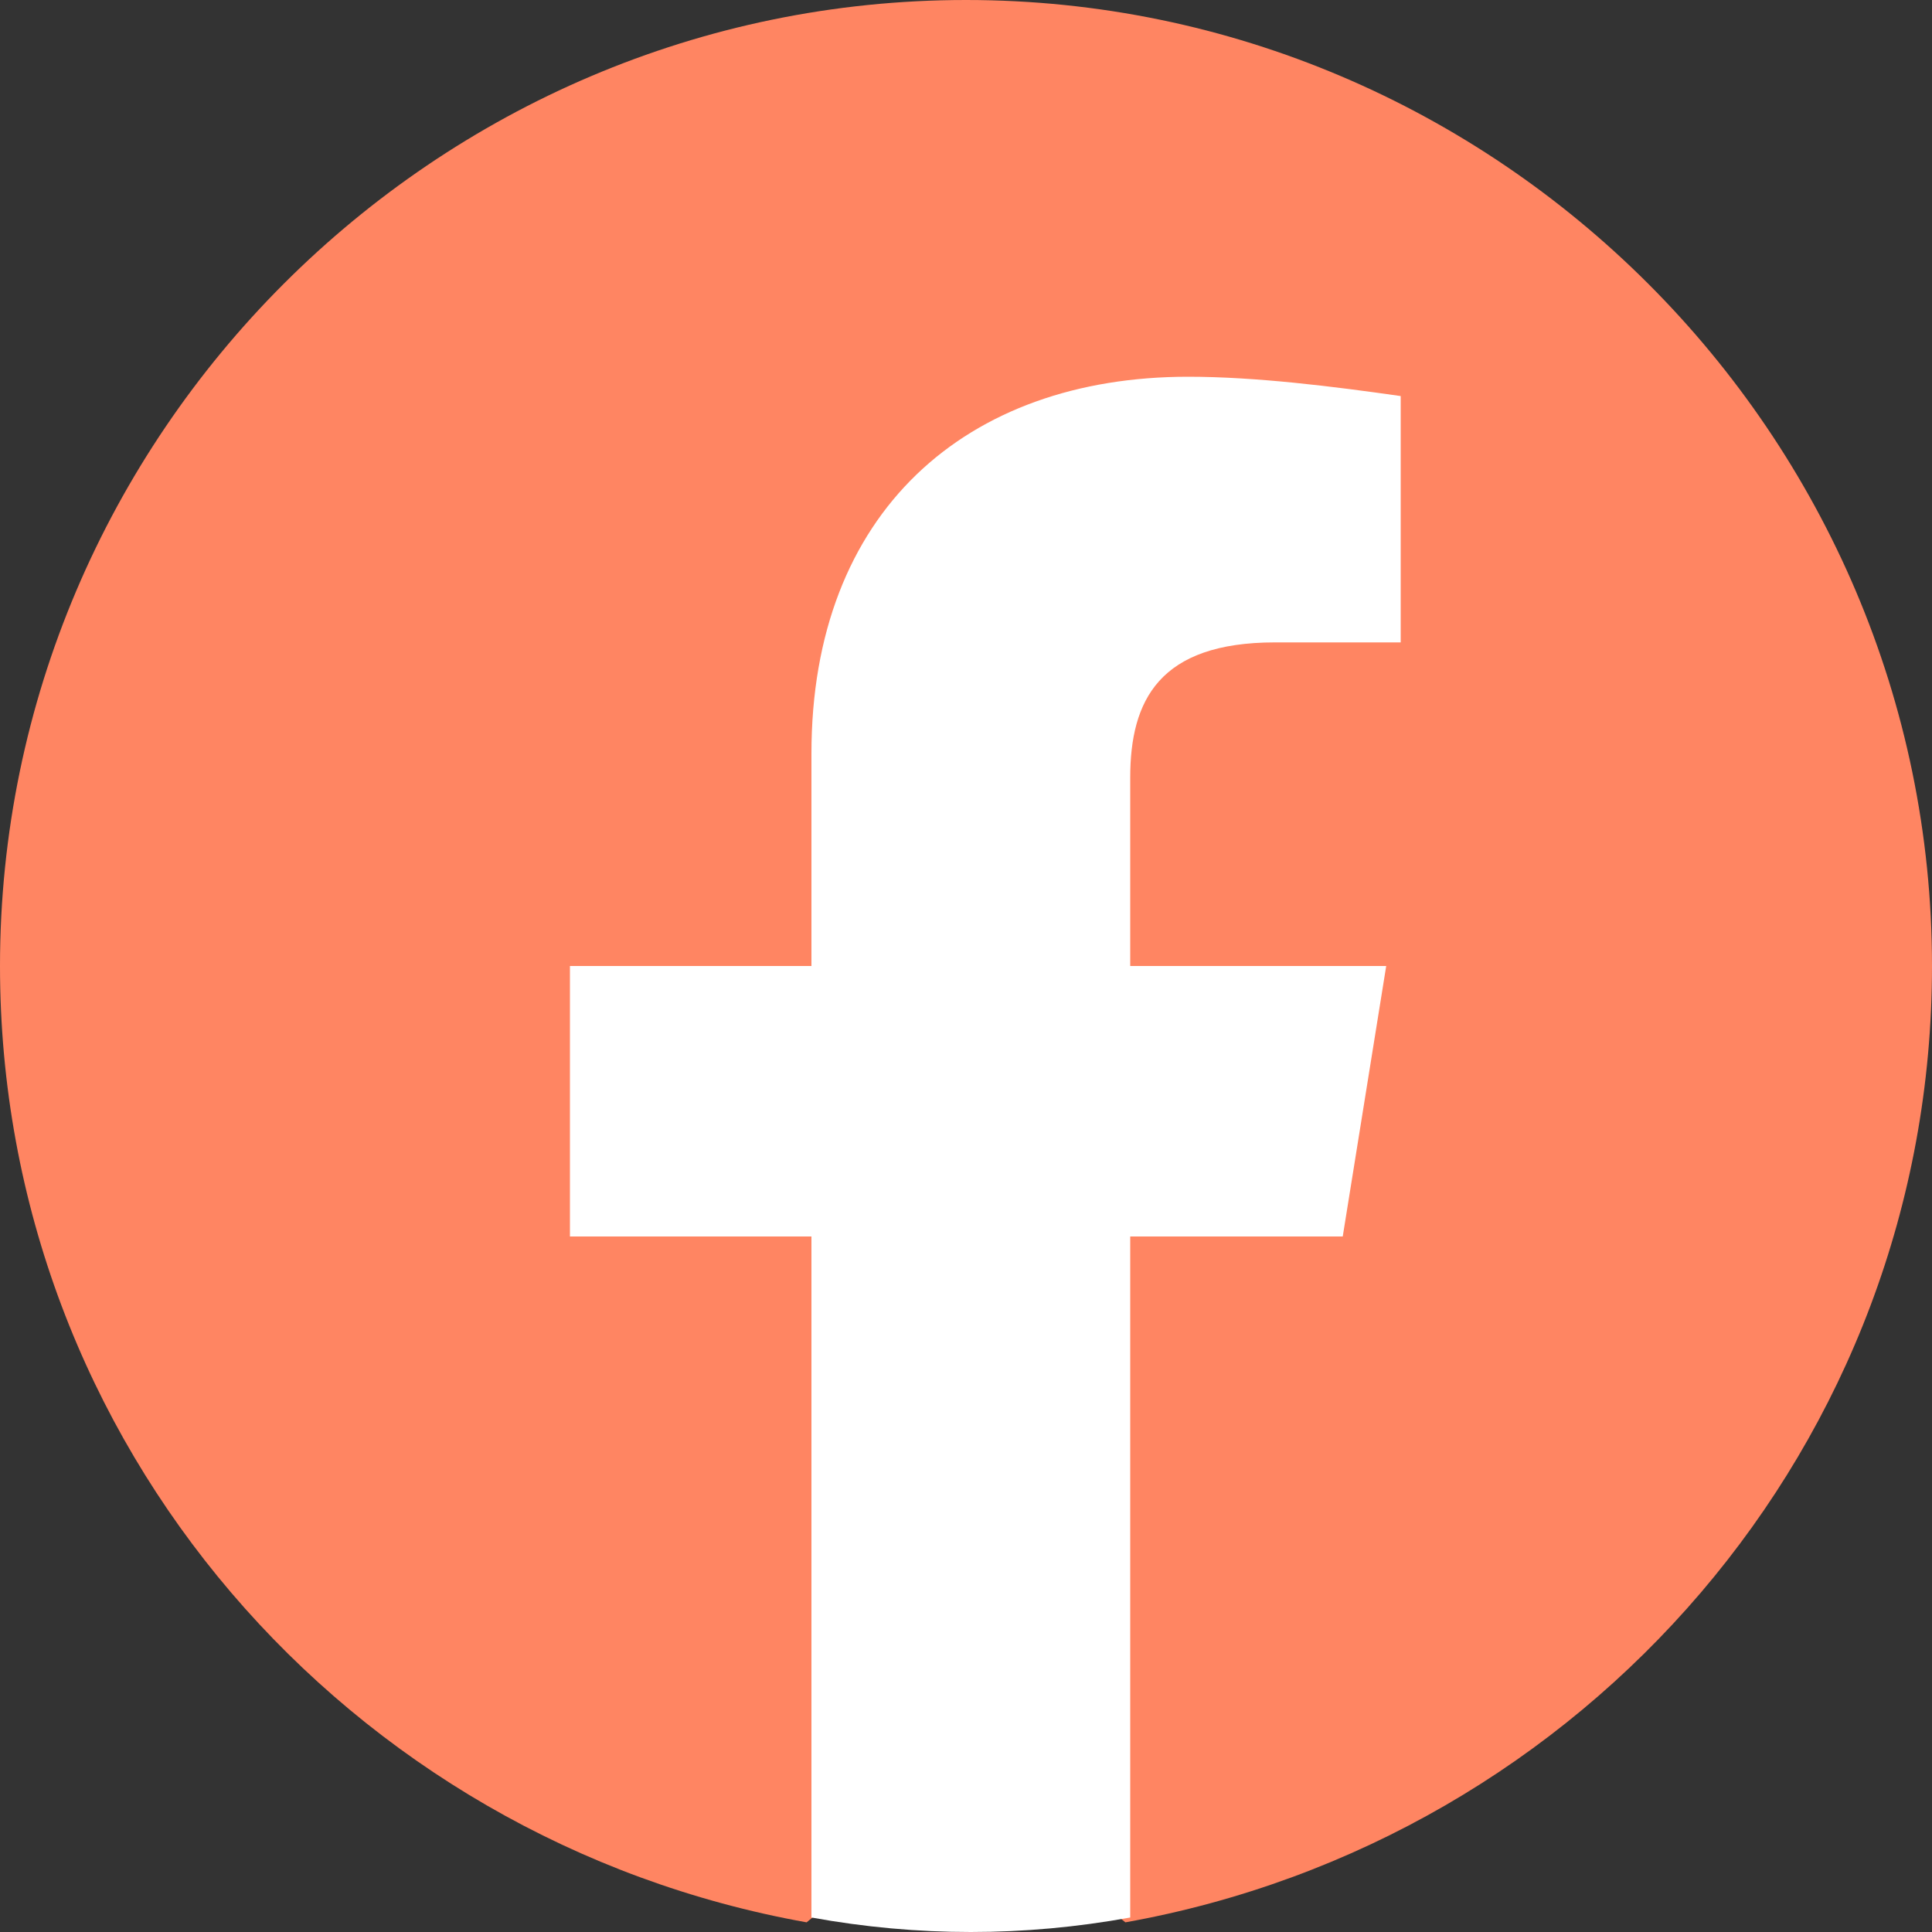 <?xml version="1.0" encoding="UTF-8"?> <svg xmlns="http://www.w3.org/2000/svg" width="60" height="60" viewBox="0 0 60 60" fill="none"><rect x="0" y="0" width="60" height="60" fill="#333333" stroke="none"/><g clip-path="url(#clip0_2381_28)"><path d="M25.05 59.7C10.8 57.15 0 44.85 0 30C0 13.5 13.5 0 30 0C46.5 0 60 13.5 60 30C60 44.85 49.2 57.15 34.95 59.7L33.3 58.35H26.7L25.05 59.7Z" fill="#FF8562"></path><path d="M41.7 38.4L43.05 30H35.1V24.15C35.1 21.75 36 19.95 39.6 19.95H43.5V12.3C41.4 12 39 11.7 36.9 11.7C30 11.7 25.2 15.9 25.2 23.4V30H17.7V38.4H25.2V59.55C26.85 59.85 28.5 60 30.15 60C31.8 60 33.45 59.85 35.1 59.55V38.4H41.7Z" fill="white"></path></g><defs><clipPath id="clip0_2381_28"><rect width="60" height="60" fill="white"></rect></clipPath></defs></svg> 